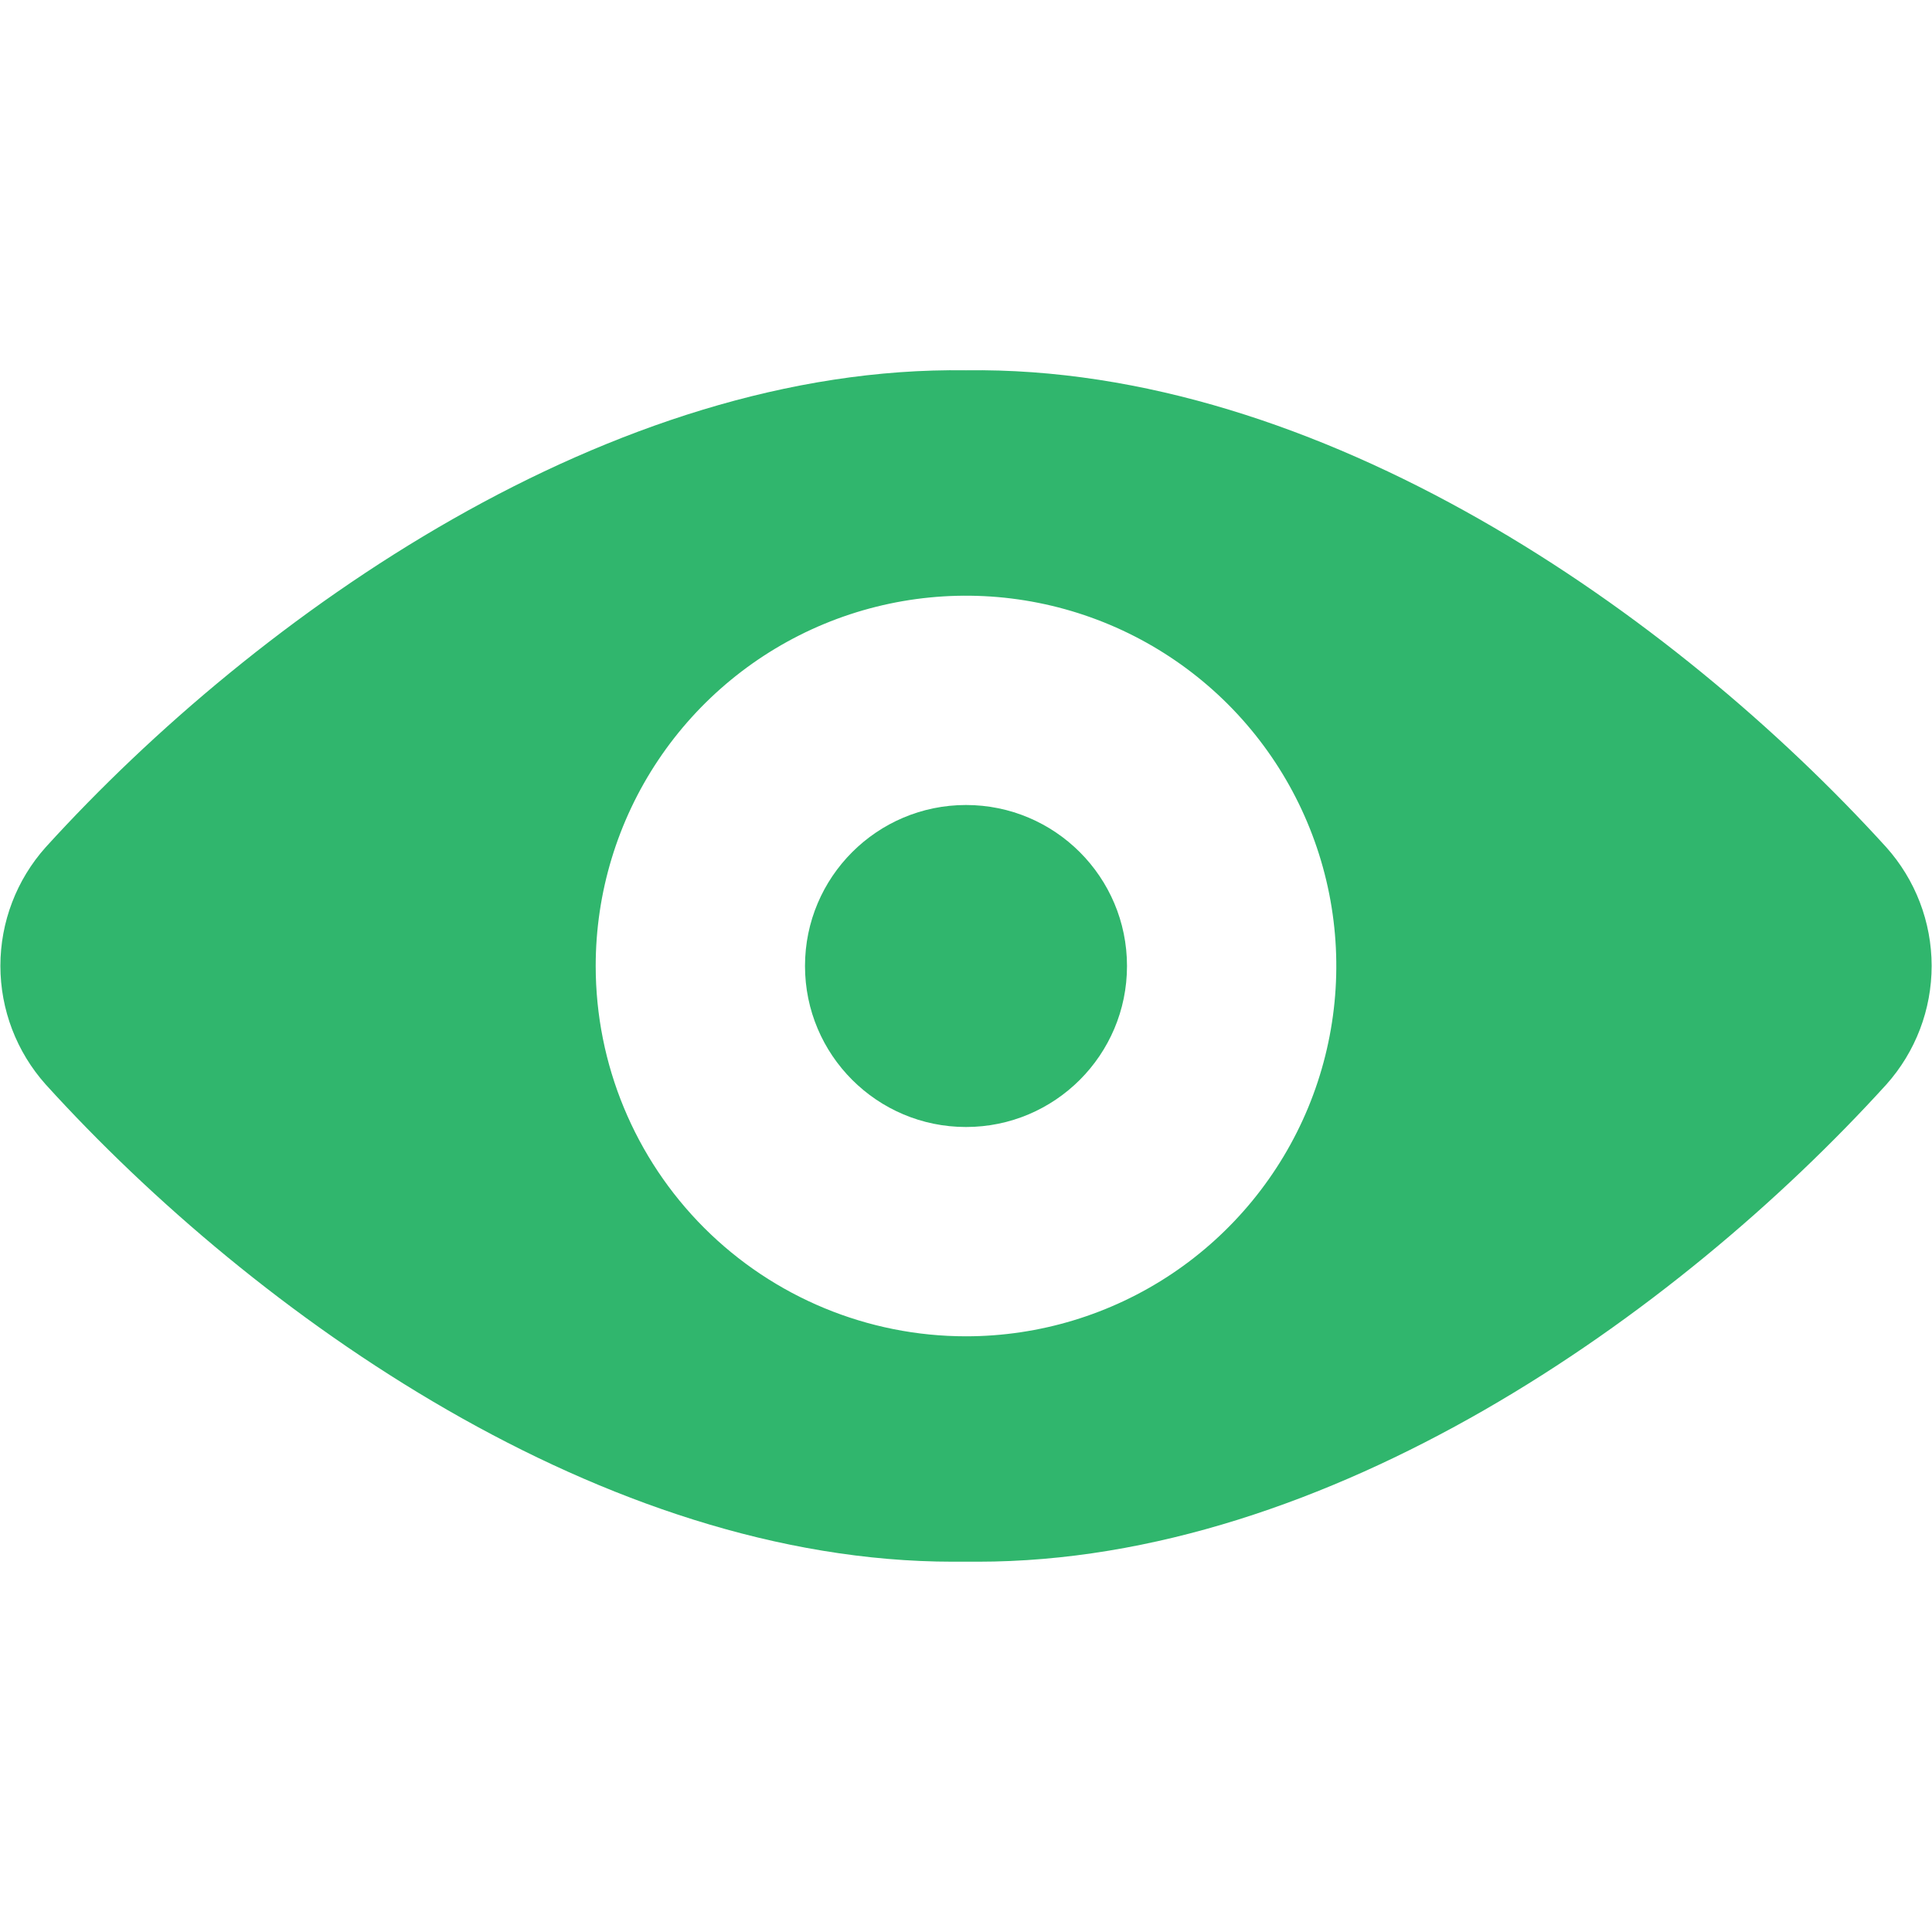 <?xml version="1.0" encoding="UTF-8"?> <svg xmlns="http://www.w3.org/2000/svg" width="60" height="60" viewBox="0 0 60 60" fill="none"> <path d="M58.578 26.31C51.968 19.035 41 11.345 30 11.5C19 11.342 8.033 19.037 1.42 26.31C0.514 27.323 0.012 28.635 0.012 29.995C0.012 31.355 0.514 32.666 1.42 33.68C7.952 40.877 18.767 48.5 29.598 48.5H30.367C41.235 48.5 52.045 40.877 58.585 33.677C59.49 32.663 59.99 31.352 59.989 29.992C59.987 28.633 59.485 27.322 58.578 26.31ZM18.5 30C18.5 27.726 19.174 25.502 20.438 23.611C21.702 21.72 23.498 20.246 25.599 19.375C27.701 18.505 30.013 18.277 32.243 18.721C34.474 19.165 36.523 20.26 38.132 21.868C39.74 23.477 40.835 25.526 41.279 27.756C41.723 29.987 41.495 32.299 40.625 34.401C39.754 36.502 38.28 38.298 36.389 39.562C34.498 40.825 32.275 41.5 30 41.5C26.95 41.5 24.025 40.288 21.868 38.132C19.712 35.975 18.5 33.05 18.5 30Z" fill="#30B66D"></path> <path d="M30 35C32.761 35 35 32.761 35 30C35 27.239 32.761 25 30 25C27.239 25 25 27.239 25 30C25 32.761 27.239 35 30 35Z" fill="#30B66D"></path> </svg> 